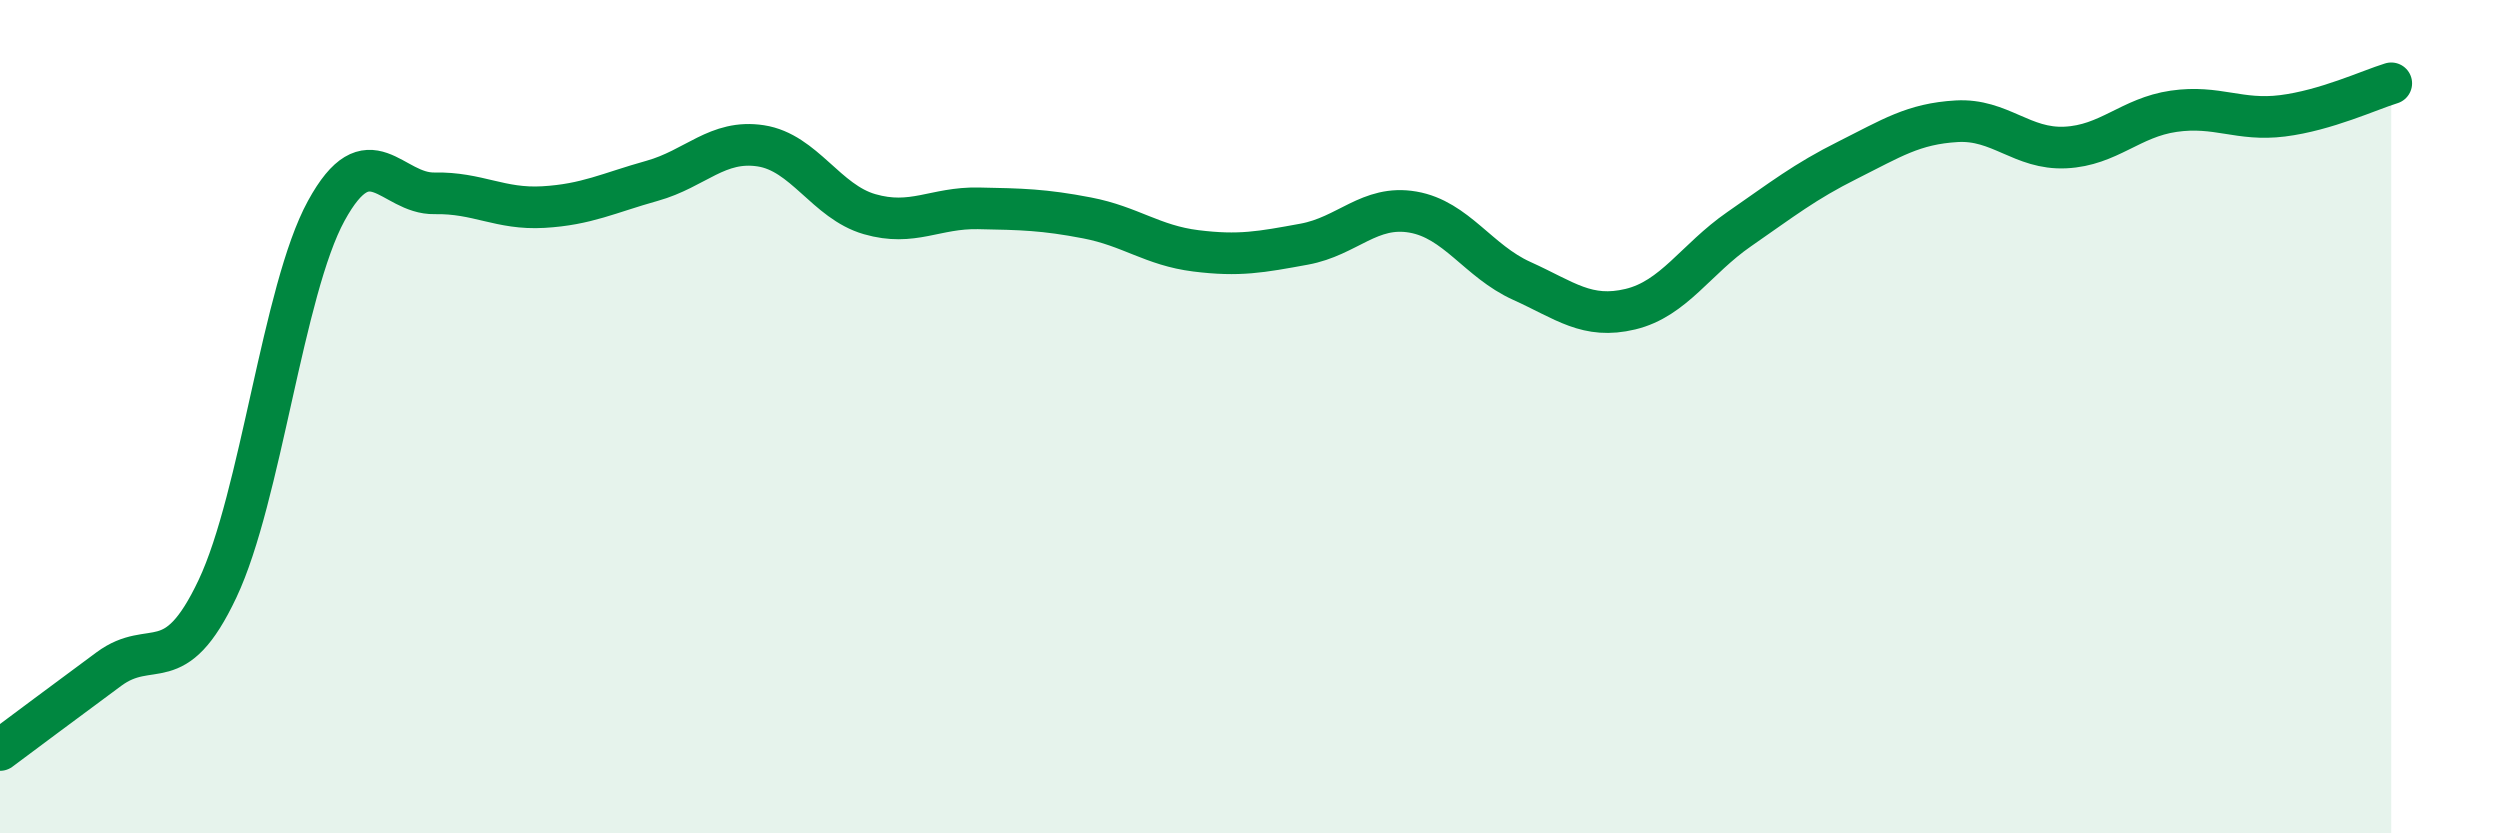 
    <svg width="60" height="20" viewBox="0 0 60 20" xmlns="http://www.w3.org/2000/svg">
      <path
        d="M 0,18 C 0.52,17.61 1.57,16.83 2.61,16.06 C 3.65,15.29 4.18,16.33 5.22,14.13 C 6.26,11.93 6.79,6.96 7.83,5.06 C 8.87,3.16 9.39,4.66 10.43,4.64 C 11.47,4.62 12,5.03 13.04,4.97 C 14.08,4.91 14.61,4.63 15.65,4.34 C 16.69,4.05 17.22,3.34 18.26,3.5 C 19.3,3.66 19.83,4.84 20.87,5.14 C 21.91,5.44 22.44,4.98 23.48,5 C 24.52,5.02 25.05,5.03 26.09,5.23 C 27.13,5.43 27.66,5.89 28.7,6.02 C 29.74,6.15 30.26,6.05 31.3,5.86 C 32.34,5.67 32.87,4.91 33.91,5.09 C 34.95,5.27 35.48,6.27 36.52,6.74 C 37.56,7.21 38.09,7.67 39.13,7.42 C 40.17,7.17 40.7,6.22 41.74,5.5 C 42.78,4.78 43.31,4.36 44.35,3.84 C 45.39,3.32 45.92,2.97 46.96,2.91 C 48,2.85 48.53,3.59 49.57,3.54 C 50.61,3.49 51.13,2.82 52.17,2.67 C 53.21,2.52 53.74,2.91 54.78,2.78 C 55.82,2.65 56.87,2.16 57.39,2L57.39 20L0 20Z"
        fill="#008740"
        opacity="0.1"
        stroke-linecap="round"
        stroke-linejoin="round"
      />
      <path
        d="M 0,18 C 0.52,17.61 1.57,16.83 2.61,16.06 C 3.65,15.29 4.18,16.33 5.22,14.13 C 6.26,11.93 6.79,6.96 7.83,5.06 C 8.87,3.16 9.39,4.66 10.43,4.64 C 11.47,4.62 12,5.03 13.04,4.97 C 14.08,4.91 14.61,4.63 15.65,4.34 C 16.69,4.05 17.22,3.34 18.26,3.5 C 19.3,3.66 19.83,4.84 20.87,5.14 C 21.91,5.44 22.44,4.98 23.48,5 C 24.52,5.02 25.05,5.03 26.09,5.23 C 27.13,5.43 27.66,5.89 28.7,6.02 C 29.74,6.15 30.26,6.05 31.3,5.86 C 32.34,5.67 32.87,4.91 33.91,5.09 C 34.95,5.27 35.48,6.27 36.52,6.74 C 37.56,7.21 38.09,7.67 39.13,7.42 C 40.17,7.17 40.7,6.22 41.74,5.5 C 42.78,4.78 43.31,4.36 44.35,3.84 C 45.39,3.32 45.92,2.97 46.96,2.91 C 48,2.85 48.53,3.59 49.57,3.54 C 50.61,3.49 51.13,2.82 52.17,2.67 C 53.21,2.52 53.74,2.91 54.78,2.78 C 55.82,2.65 56.87,2.16 57.39,2"
        stroke="#008740"
        stroke-width="1"
        fill="none"
        stroke-linecap="round"
        stroke-linejoin="round"
      />
    </svg>
  